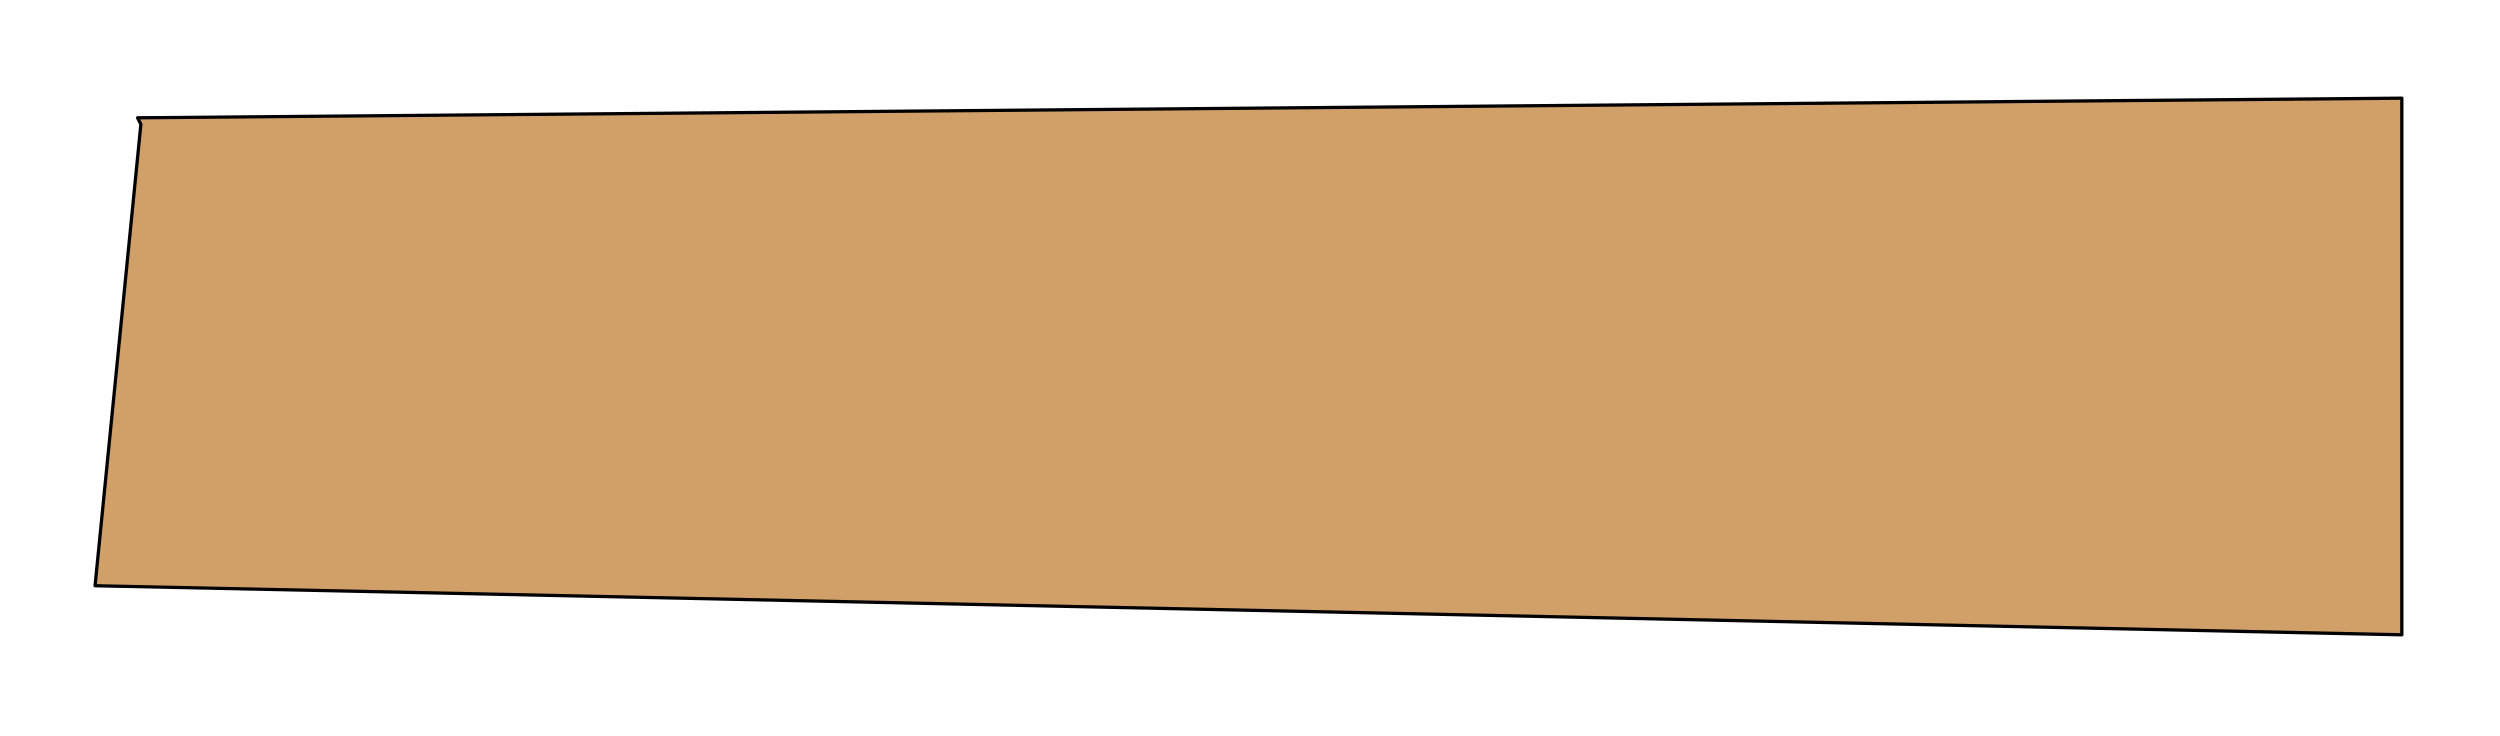 <?xml version="1.0" encoding="UTF-8" standalone="no"?>
<svg xmlns:xlink="http://www.w3.org/1999/xlink" height="225.0px" width="764.0px" xmlns="http://www.w3.org/2000/svg">
  <g transform="matrix(1.0, 0.0, 0.0, 1.0, 66.0, -183.0)">
    <path d="M-23.95 219.0 L-22.95 221.0 -36.95 362.0 668.0 377.0 668.0 213.0 -23.95 219.0" fill="#d0a068" fill-rule="evenodd" stroke="none">
      <animate attributeName="fill" dur="2s" repeatCount="indefinite" values="#d0a068;#d0a069"/>
      <animate attributeName="fill-opacity" dur="2s" repeatCount="indefinite" values="1.0;1.0"/>
      <animate attributeName="d" dur="2s" repeatCount="indefinite" values="M-23.95 219.0 L-22.95 221.0 -36.95 362.0 668.0 377.0 668.0 213.0 -23.95 219.0;M-23.95 220.0 L-22.95 222.0 -36.95 363.0 668.0 378.0 668.0 214.0 -23.95 220.0"/>
    </path>
    <path d="M-23.95 219.0 L668.0 213.0 668.0 377.0 -36.95 362.0 -22.95 221.0 -23.95 219.0 668.0 213.0 668.0 377.0 -36.95 362.0 -22.95 221.0 -23.95 219.0" fill="none" stroke="#000000" stroke-linecap="round" stroke-linejoin="round" stroke-width="1.0">
      <animate attributeName="stroke" dur="2s" repeatCount="indefinite" values="#000000;#000001"/>
      <animate attributeName="stroke-width" dur="2s" repeatCount="indefinite" values="1.0;1.0"/>
      <animate attributeName="fill-opacity" dur="2s" repeatCount="indefinite" values="1.0;1.0"/>
      <animate attributeName="d" dur="2s" repeatCount="indefinite" values="M-23.95 219.0 L668.0 213.0 668.0 377.0 -36.95 362.0 -22.95 221.0 -23.95 219.0 668.0 213.0 668.0 377.0 -36.95 362.0 -22.95 221.0 -23.95 219.0;M-23.95 220.0 L668.0 214.0 668.0 378.0 -36.95 363.0 -22.95 222.0 -23.95 220.0 668.0 214.0 668.0 378.0 -36.95 363.0 -22.95 222.0 -23.95 220.0"/>
    </path>
  </g>
</svg>

